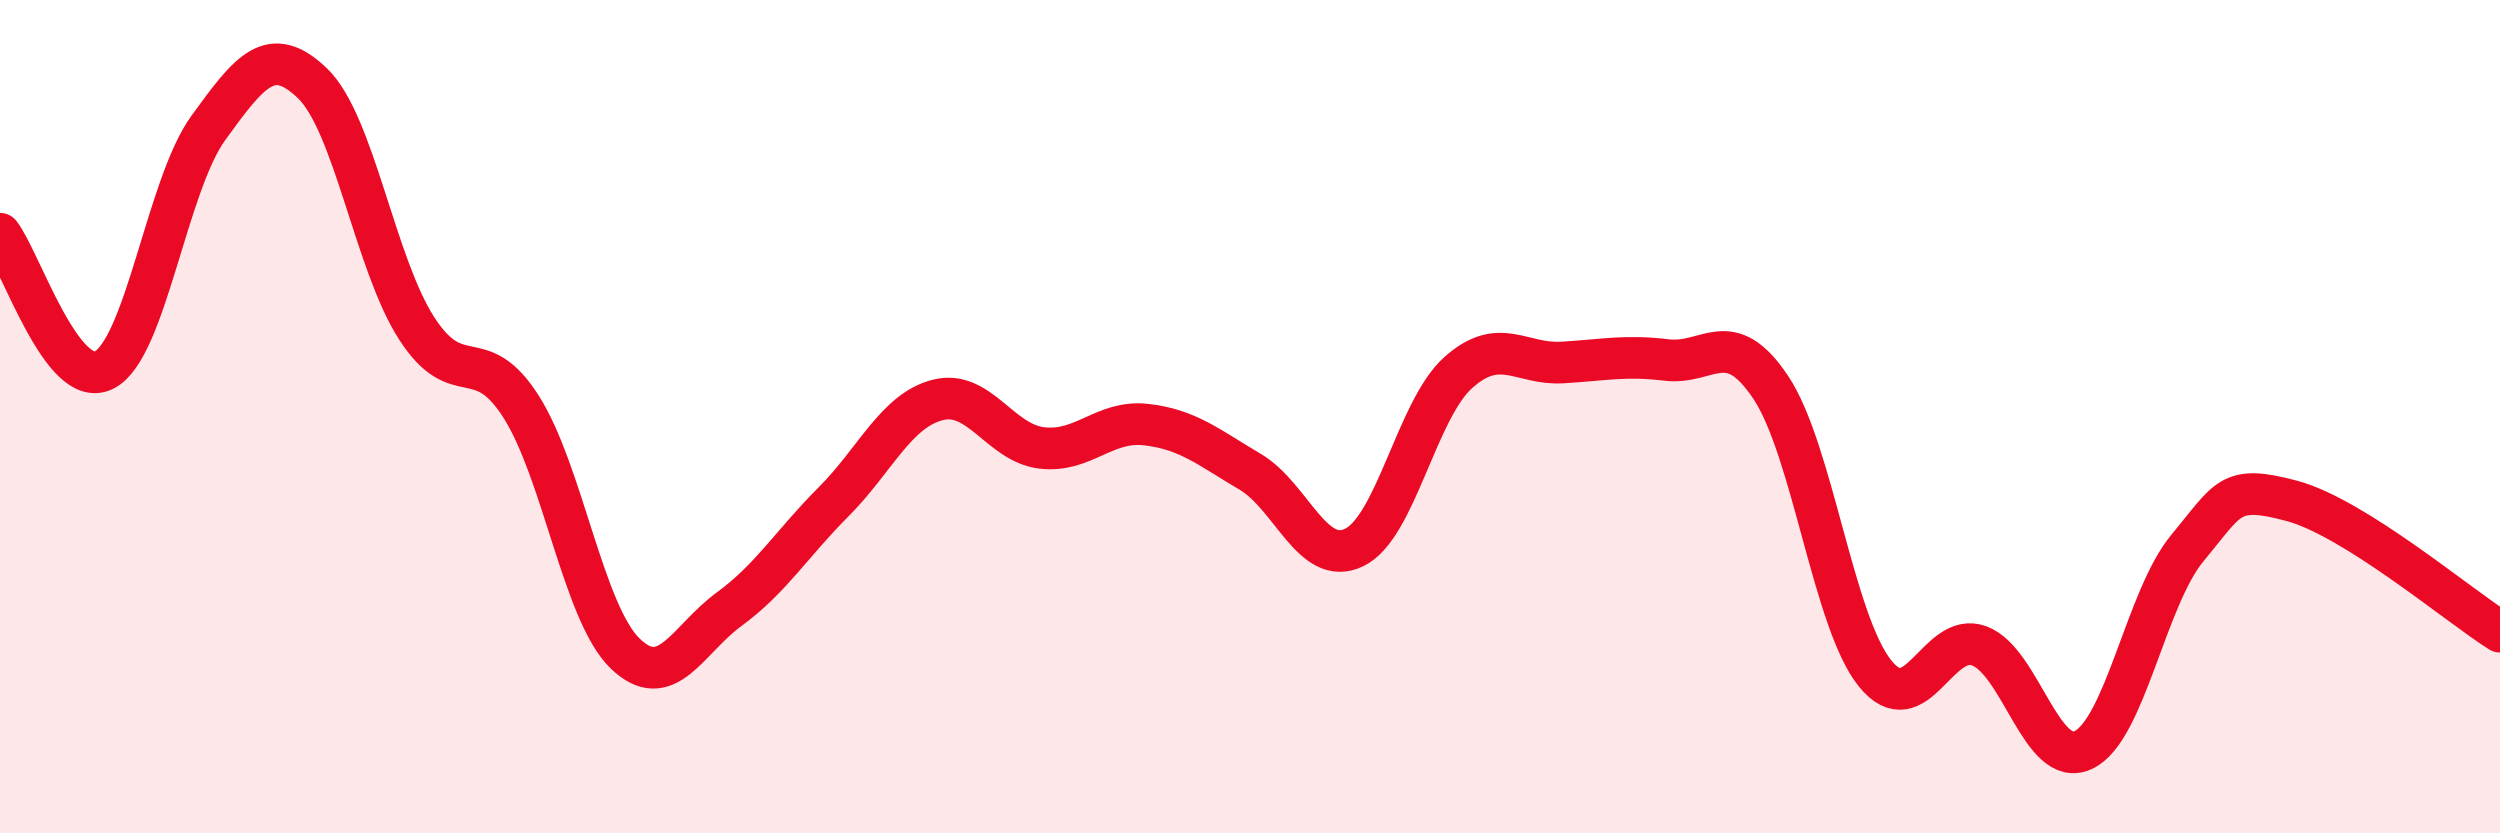 
    <svg width="60" height="20" viewBox="0 0 60 20" xmlns="http://www.w3.org/2000/svg">
      <path
        d="M 0,5.61 C 0.5,6.26 1.5,9.39 2.5,8.88 C 3.5,8.37 4,4.45 5,3.07 C 6,1.69 6.5,1.04 7.5,2 C 8.5,2.96 9,6.33 10,7.88 C 11,9.43 11.5,8.19 12.5,9.75 C 13.5,11.31 14,14.71 15,15.68 C 16,16.65 16.5,15.35 17.5,14.62 C 18.5,13.89 19,13.05 20,12.05 C 21,11.05 21.5,9.86 22.5,9.6 C 23.5,9.34 24,10.63 25,10.75 C 26,10.87 26.5,10.08 27.5,10.19 C 28.5,10.3 29,10.73 30,11.32 C 31,11.91 31.5,13.62 32.5,13.14 C 33.5,12.66 34,9.83 35,8.94 C 36,8.05 36.5,8.76 37.5,8.7 C 38.5,8.64 39,8.52 40,8.64 C 41,8.76 41.5,7.8 42.5,9.3 C 43.5,10.8 44,14.92 45,16.16 C 46,17.4 46.5,15.13 47.5,15.5 C 48.5,15.87 49,18.47 50,18 C 51,17.53 51.5,14.35 52.5,13.15 C 53.5,11.95 53.5,11.62 55,12.02 C 56.5,12.42 59,14.53 60,15.16L60 20L0 20Z"
        fill="#EB0A25"
        opacity="0.1"
        stroke-linecap="round"
        stroke-linejoin="round"
      />
      <path
        d="M 0,5.61 C 0.5,6.26 1.5,9.39 2.5,8.88 C 3.5,8.37 4,4.45 5,3.07 C 6,1.69 6.5,1.04 7.5,2 C 8.5,2.96 9,6.33 10,7.88 C 11,9.43 11.5,8.19 12.5,9.75 C 13.5,11.31 14,14.71 15,15.68 C 16,16.65 16.5,15.35 17.5,14.62 C 18.5,13.89 19,13.05 20,12.05 C 21,11.05 21.5,9.86 22.5,9.6 C 23.5,9.34 24,10.63 25,10.75 C 26,10.87 26.5,10.08 27.5,10.19 C 28.5,10.3 29,10.73 30,11.32 C 31,11.91 31.5,13.62 32.5,13.14 C 33.5,12.66 34,9.83 35,8.94 C 36,8.05 36.5,8.76 37.5,8.7 C 38.5,8.64 39,8.52 40,8.64 C 41,8.76 41.5,7.8 42.5,9.3 C 43.5,10.8 44,14.92 45,16.16 C 46,17.4 46.5,15.13 47.5,15.5 C 48.5,15.87 49,18.47 50,18 C 51,17.53 51.5,14.35 52.5,13.15 C 53.5,11.95 53.5,11.62 55,12.02 C 56.5,12.42 59,14.53 60,15.16"
        stroke="#EB0A25"
        stroke-width="1"
        fill="none"
        stroke-linecap="round"
        stroke-linejoin="round"
      />
    </svg>
  